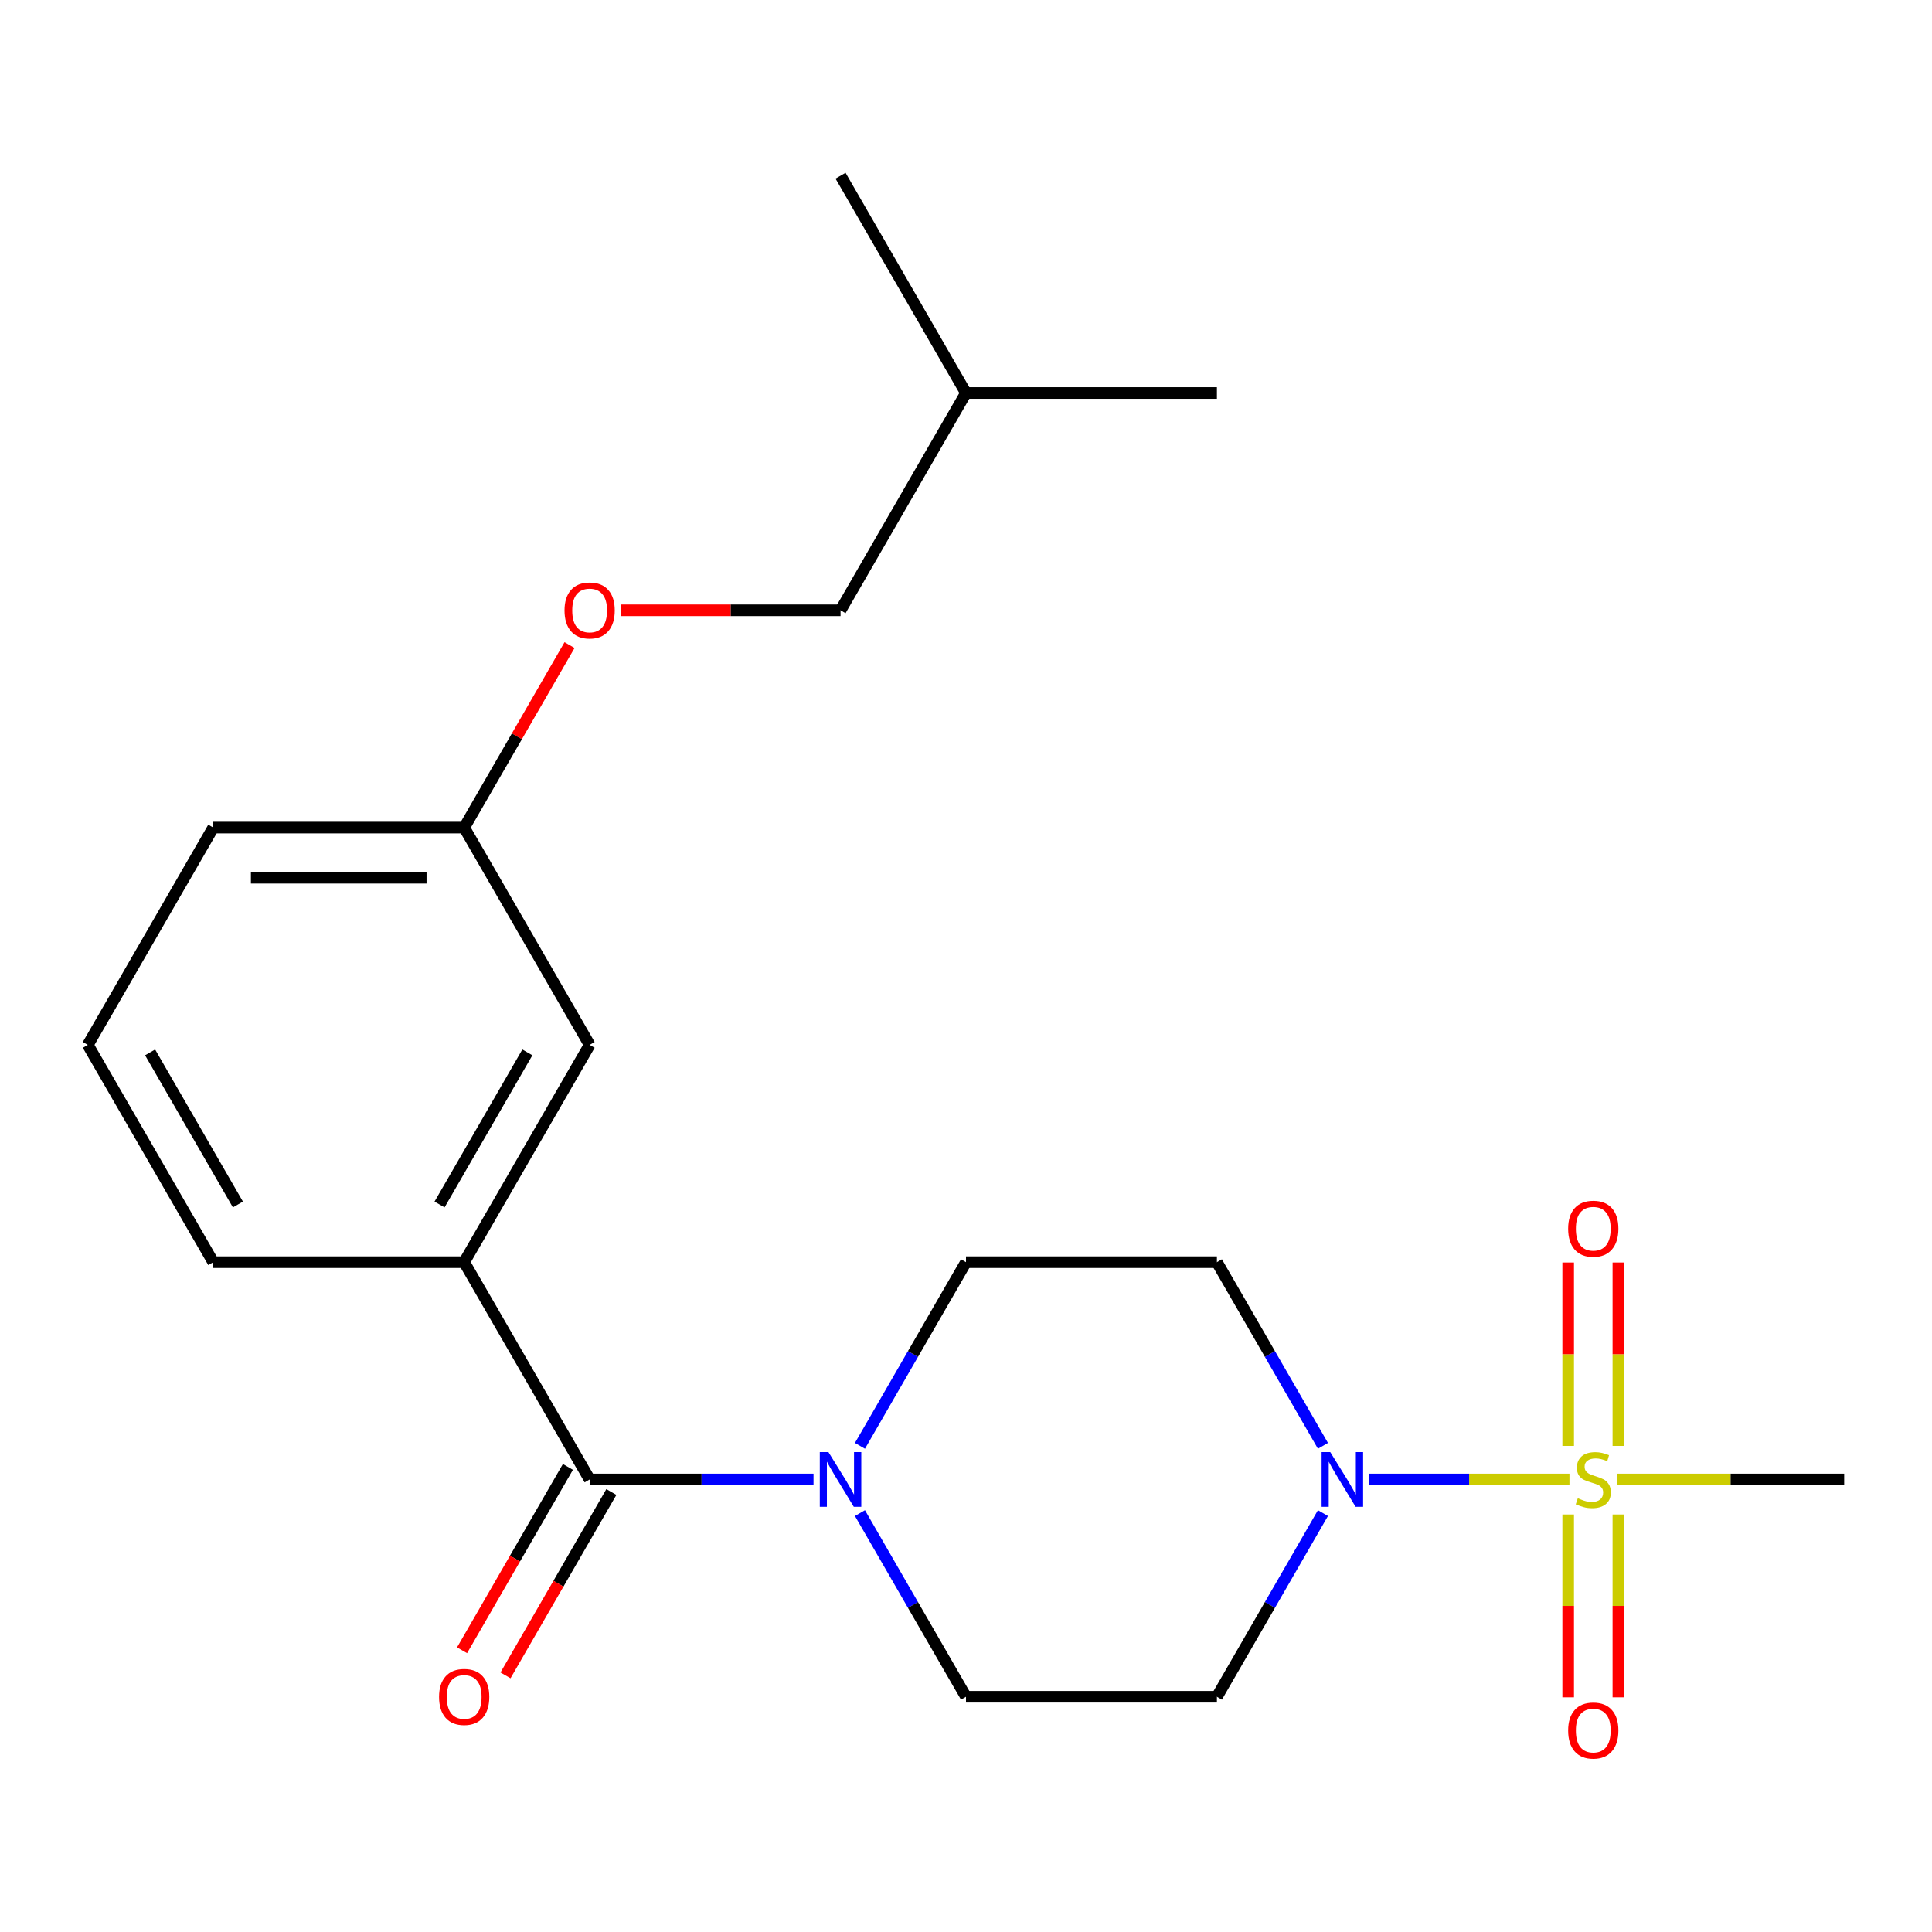 <?xml version='1.0' encoding='iso-8859-1'?>
<svg version='1.1' baseProfile='full'
              xmlns='http://www.w3.org/2000/svg'
                      xmlns:rdkit='http://www.rdkit.org/xml'
                      xmlns:xlink='http://www.w3.org/1999/xlink'
                  xml:space='preserve'
width='1000px' height='1000px' viewBox='0 0 1000 1000'>
<!-- END OF HEADER -->
<rect style='opacity:1.0;fill:#FFFFFF;stroke:none' width='1000' height='1000' x='0' y='0'> </rect>
<path class='bond-0' d='M 812.349,765.768 L 760.416,765.768' style='fill:none;fill-rule:evenodd;stroke:#CCCC00;stroke-width:6px;stroke-linecap:butt;stroke-linejoin:miter;stroke-opacity:1' />
<path class='bond-0' d='M 760.416,765.768 L 708.484,765.768' style='fill:none;fill-rule:evenodd;stroke:#0000FF;stroke-width:6px;stroke-linecap:butt;stroke-linejoin:miter;stroke-opacity:1' />
<path class='bond-6' d='M 837.662,748.402 L 837.662,700.936' style='fill:none;fill-rule:evenodd;stroke:#CCCC00;stroke-width:6px;stroke-linecap:butt;stroke-linejoin:miter;stroke-opacity:1' />
<path class='bond-6' d='M 837.662,700.936 L 837.662,653.471' style='fill:none;fill-rule:evenodd;stroke:#FF0000;stroke-width:6px;stroke-linecap:butt;stroke-linejoin:miter;stroke-opacity:1' />
<path class='bond-6' d='M 811.688,748.402 L 811.688,700.936' style='fill:none;fill-rule:evenodd;stroke:#CCCC00;stroke-width:6px;stroke-linecap:butt;stroke-linejoin:miter;stroke-opacity:1' />
<path class='bond-6' d='M 811.688,700.936 L 811.688,653.471' style='fill:none;fill-rule:evenodd;stroke:#FF0000;stroke-width:6px;stroke-linecap:butt;stroke-linejoin:miter;stroke-opacity:1' />
<path class='bond-7' d='M 811.688,783.895 L 811.688,831.21' style='fill:none;fill-rule:evenodd;stroke:#CCCC00;stroke-width:6px;stroke-linecap:butt;stroke-linejoin:miter;stroke-opacity:1' />
<path class='bond-7' d='M 811.688,831.21 L 811.688,878.525' style='fill:none;fill-rule:evenodd;stroke:#FF0000;stroke-width:6px;stroke-linecap:butt;stroke-linejoin:miter;stroke-opacity:1' />
<path class='bond-7' d='M 837.662,783.895 L 837.662,831.21' style='fill:none;fill-rule:evenodd;stroke:#CCCC00;stroke-width:6px;stroke-linecap:butt;stroke-linejoin:miter;stroke-opacity:1' />
<path class='bond-7' d='M 837.662,831.21 L 837.662,878.525' style='fill:none;fill-rule:evenodd;stroke:#FF0000;stroke-width:6px;stroke-linecap:butt;stroke-linejoin:miter;stroke-opacity:1' />
<path class='bond-12' d='M 837.002,765.768 L 895.774,765.768' style='fill:none;fill-rule:evenodd;stroke:#CCCC00;stroke-width:6px;stroke-linecap:butt;stroke-linejoin:miter;stroke-opacity:1' />
<path class='bond-12' d='M 895.774,765.768 L 954.545,765.768' style='fill:none;fill-rule:evenodd;stroke:#000000;stroke-width:6px;stroke-linecap:butt;stroke-linejoin:miter;stroke-opacity:1' />
<path class='bond-4' d='M 684.755,783.175 L 657.313,830.707' style='fill:none;fill-rule:evenodd;stroke:#0000FF;stroke-width:6px;stroke-linecap:butt;stroke-linejoin:miter;stroke-opacity:1' />
<path class='bond-4' d='M 657.313,830.707 L 629.87,878.239' style='fill:none;fill-rule:evenodd;stroke:#000000;stroke-width:6px;stroke-linecap:butt;stroke-linejoin:miter;stroke-opacity:1' />
<path class='bond-5' d='M 684.755,748.362 L 657.313,700.83' style='fill:none;fill-rule:evenodd;stroke:#0000FF;stroke-width:6px;stroke-linecap:butt;stroke-linejoin:miter;stroke-opacity:1' />
<path class='bond-5' d='M 657.313,700.83 L 629.87,653.298' style='fill:none;fill-rule:evenodd;stroke:#000000;stroke-width:6px;stroke-linecap:butt;stroke-linejoin:miter;stroke-opacity:1' />
<path class='bond-1' d='M 305.195,765.768 L 363.136,765.768' style='fill:none;fill-rule:evenodd;stroke:#000000;stroke-width:6px;stroke-linecap:butt;stroke-linejoin:miter;stroke-opacity:1' />
<path class='bond-1' d='M 363.136,765.768 L 421.078,765.768' style='fill:none;fill-rule:evenodd;stroke:#0000FF;stroke-width:6px;stroke-linecap:butt;stroke-linejoin:miter;stroke-opacity:1' />
<path class='bond-3' d='M 305.195,765.768 L 240.26,653.298' style='fill:none;fill-rule:evenodd;stroke:#000000;stroke-width:6px;stroke-linecap:butt;stroke-linejoin:miter;stroke-opacity:1' />
<path class='bond-10' d='M 293.948,759.275 L 266.551,806.727' style='fill:none;fill-rule:evenodd;stroke:#000000;stroke-width:6px;stroke-linecap:butt;stroke-linejoin:miter;stroke-opacity:1' />
<path class='bond-10' d='M 266.551,806.727 L 239.155,854.179' style='fill:none;fill-rule:evenodd;stroke:#FF0000;stroke-width:6px;stroke-linecap:butt;stroke-linejoin:miter;stroke-opacity:1' />
<path class='bond-10' d='M 316.442,772.262 L 289.045,819.714' style='fill:none;fill-rule:evenodd;stroke:#000000;stroke-width:6px;stroke-linecap:butt;stroke-linejoin:miter;stroke-opacity:1' />
<path class='bond-10' d='M 289.045,819.714 L 261.649,867.166' style='fill:none;fill-rule:evenodd;stroke:#FF0000;stroke-width:6px;stroke-linecap:butt;stroke-linejoin:miter;stroke-opacity:1' />
<path class='bond-2' d='M 445.115,748.362 L 472.557,700.83' style='fill:none;fill-rule:evenodd;stroke:#0000FF;stroke-width:6px;stroke-linecap:butt;stroke-linejoin:miter;stroke-opacity:1' />
<path class='bond-2' d='M 472.557,700.83 L 500,653.298' style='fill:none;fill-rule:evenodd;stroke:#000000;stroke-width:6px;stroke-linecap:butt;stroke-linejoin:miter;stroke-opacity:1' />
<path class='bond-22' d='M 445.115,783.175 L 472.557,830.707' style='fill:none;fill-rule:evenodd;stroke:#0000FF;stroke-width:6px;stroke-linecap:butt;stroke-linejoin:miter;stroke-opacity:1' />
<path class='bond-22' d='M 472.557,830.707 L 500,878.239' style='fill:none;fill-rule:evenodd;stroke:#000000;stroke-width:6px;stroke-linecap:butt;stroke-linejoin:miter;stroke-opacity:1' />
<path class='bond-11' d='M 240.26,653.298 L 305.195,540.827' style='fill:none;fill-rule:evenodd;stroke:#000000;stroke-width:6px;stroke-linecap:butt;stroke-linejoin:miter;stroke-opacity:1' />
<path class='bond-11' d='M 227.506,623.44 L 272.96,544.71' style='fill:none;fill-rule:evenodd;stroke:#000000;stroke-width:6px;stroke-linecap:butt;stroke-linejoin:miter;stroke-opacity:1' />
<path class='bond-16' d='M 240.26,653.298 L 110.39,653.298' style='fill:none;fill-rule:evenodd;stroke:#000000;stroke-width:6px;stroke-linecap:butt;stroke-linejoin:miter;stroke-opacity:1' />
<path class='bond-9' d='M 629.87,878.239 L 500,878.239' style='fill:none;fill-rule:evenodd;stroke:#000000;stroke-width:6px;stroke-linecap:butt;stroke-linejoin:miter;stroke-opacity:1' />
<path class='bond-8' d='M 629.87,653.298 L 500,653.298' style='fill:none;fill-rule:evenodd;stroke:#000000;stroke-width:6px;stroke-linecap:butt;stroke-linejoin:miter;stroke-opacity:1' />
<path class='bond-14' d='M 305.195,540.827 L 240.26,428.356' style='fill:none;fill-rule:evenodd;stroke:#000000;stroke-width:6px;stroke-linecap:butt;stroke-linejoin:miter;stroke-opacity:1' />
<path class='bond-13' d='M 294.799,333.892 L 267.529,381.124' style='fill:none;fill-rule:evenodd;stroke:#FF0000;stroke-width:6px;stroke-linecap:butt;stroke-linejoin:miter;stroke-opacity:1' />
<path class='bond-13' d='M 267.529,381.124 L 240.26,428.356' style='fill:none;fill-rule:evenodd;stroke:#000000;stroke-width:6px;stroke-linecap:butt;stroke-linejoin:miter;stroke-opacity:1' />
<path class='bond-15' d='M 321.442,315.885 L 378.253,315.885' style='fill:none;fill-rule:evenodd;stroke:#FF0000;stroke-width:6px;stroke-linecap:butt;stroke-linejoin:miter;stroke-opacity:1' />
<path class='bond-15' d='M 378.253,315.885 L 435.065,315.885' style='fill:none;fill-rule:evenodd;stroke:#000000;stroke-width:6px;stroke-linecap:butt;stroke-linejoin:miter;stroke-opacity:1' />
<path class='bond-23' d='M 240.26,428.356 L 110.39,428.356' style='fill:none;fill-rule:evenodd;stroke:#000000;stroke-width:6px;stroke-linecap:butt;stroke-linejoin:miter;stroke-opacity:1' />
<path class='bond-23' d='M 220.779,454.33 L 129.87,454.33' style='fill:none;fill-rule:evenodd;stroke:#000000;stroke-width:6px;stroke-linecap:butt;stroke-linejoin:miter;stroke-opacity:1' />
<path class='bond-18' d='M 435.065,315.885 L 500,203.414' style='fill:none;fill-rule:evenodd;stroke:#000000;stroke-width:6px;stroke-linecap:butt;stroke-linejoin:miter;stroke-opacity:1' />
<path class='bond-17' d='M 110.39,653.298 L 45.455,540.827' style='fill:none;fill-rule:evenodd;stroke:#000000;stroke-width:6px;stroke-linecap:butt;stroke-linejoin:miter;stroke-opacity:1' />
<path class='bond-17' d='M 123.144,623.44 L 77.689,544.71' style='fill:none;fill-rule:evenodd;stroke:#000000;stroke-width:6px;stroke-linecap:butt;stroke-linejoin:miter;stroke-opacity:1' />
<path class='bond-19' d='M 45.455,540.827 L 110.39,428.356' style='fill:none;fill-rule:evenodd;stroke:#000000;stroke-width:6px;stroke-linecap:butt;stroke-linejoin:miter;stroke-opacity:1' />
<path class='bond-20' d='M 500,203.414 L 629.87,203.414' style='fill:none;fill-rule:evenodd;stroke:#000000;stroke-width:6px;stroke-linecap:butt;stroke-linejoin:miter;stroke-opacity:1' />
<path class='bond-21' d='M 500,203.414 L 435.065,90.943' style='fill:none;fill-rule:evenodd;stroke:#000000;stroke-width:6px;stroke-linecap:butt;stroke-linejoin:miter;stroke-opacity:1' />
<path  class='atom-0' d='M 816.675 775.488
Q 816.995 775.608, 818.315 776.168
Q 819.635 776.728, 821.075 777.088
Q 822.555 777.408, 823.995 777.408
Q 826.675 777.408, 828.235 776.128
Q 829.795 774.808, 829.795 772.528
Q 829.795 770.968, 828.995 770.008
Q 828.235 769.048, 827.035 768.528
Q 825.835 768.008, 823.835 767.408
Q 821.315 766.648, 819.795 765.928
Q 818.315 765.208, 817.235 763.688
Q 816.195 762.168, 816.195 759.608
Q 816.195 756.048, 818.595 753.848
Q 821.035 751.648, 825.835 751.648
Q 829.115 751.648, 832.835 753.208
L 831.915 756.288
Q 828.515 754.888, 825.955 754.888
Q 823.195 754.888, 821.675 756.048
Q 820.155 757.168, 820.195 759.128
Q 820.195 760.648, 820.955 761.568
Q 821.755 762.488, 822.875 763.008
Q 824.035 763.528, 825.955 764.128
Q 828.515 764.928, 830.035 765.728
Q 831.555 766.528, 832.635 768.168
Q 833.755 769.768, 833.755 772.528
Q 833.755 776.448, 831.115 778.568
Q 828.515 780.648, 824.155 780.648
Q 821.635 780.648, 819.715 780.088
Q 817.835 779.568, 815.595 778.648
L 816.675 775.488
' fill='#CCCC00'/>
<path  class='atom-1' d='M 688.545 751.608
L 697.825 766.608
Q 698.745 768.088, 700.225 770.768
Q 701.705 773.448, 701.785 773.608
L 701.785 751.608
L 705.545 751.608
L 705.545 779.928
L 701.665 779.928
L 691.705 763.528
Q 690.545 761.608, 689.305 759.408
Q 688.105 757.208, 687.745 756.528
L 687.745 779.928
L 684.065 779.928
L 684.065 751.608
L 688.545 751.608
' fill='#0000FF'/>
<path  class='atom-3' d='M 428.805 751.608
L 438.085 766.608
Q 439.005 768.088, 440.485 770.768
Q 441.965 773.448, 442.045 773.608
L 442.045 751.608
L 445.805 751.608
L 445.805 779.928
L 441.925 779.928
L 431.965 763.528
Q 430.805 761.608, 429.565 759.408
Q 428.365 757.208, 428.005 756.528
L 428.005 779.928
L 424.325 779.928
L 424.325 751.608
L 428.805 751.608
' fill='#0000FF'/>
<path  class='atom-7' d='M 811.675 635.978
Q 811.675 629.178, 815.035 625.378
Q 818.395 621.578, 824.675 621.578
Q 830.955 621.578, 834.315 625.378
Q 837.675 629.178, 837.675 635.978
Q 837.675 642.858, 834.275 646.778
Q 830.875 650.658, 824.675 650.658
Q 818.435 650.658, 815.035 646.778
Q 811.675 642.898, 811.675 635.978
M 824.675 647.458
Q 828.995 647.458, 831.315 644.578
Q 833.675 641.658, 833.675 635.978
Q 833.675 630.418, 831.315 627.618
Q 828.995 624.778, 824.675 624.778
Q 820.355 624.778, 817.995 627.578
Q 815.675 630.378, 815.675 635.978
Q 815.675 641.698, 817.995 644.578
Q 820.355 647.458, 824.675 647.458
' fill='#FF0000'/>
<path  class='atom-8' d='M 811.675 895.718
Q 811.675 888.918, 815.035 885.118
Q 818.395 881.318, 824.675 881.318
Q 830.955 881.318, 834.315 885.118
Q 837.675 888.918, 837.675 895.718
Q 837.675 902.598, 834.275 906.518
Q 830.875 910.398, 824.675 910.398
Q 818.435 910.398, 815.035 906.518
Q 811.675 902.638, 811.675 895.718
M 824.675 907.198
Q 828.995 907.198, 831.315 904.318
Q 833.675 901.398, 833.675 895.718
Q 833.675 890.158, 831.315 887.358
Q 828.995 884.518, 824.675 884.518
Q 820.355 884.518, 817.995 887.318
Q 815.675 890.118, 815.675 895.718
Q 815.675 901.438, 817.995 904.318
Q 820.355 907.198, 824.675 907.198
' fill='#FF0000'/>
<path  class='atom-11' d='M 227.26 878.319
Q 227.26 871.519, 230.62 867.719
Q 233.98 863.919, 240.26 863.919
Q 246.54 863.919, 249.9 867.719
Q 253.26 871.519, 253.26 878.319
Q 253.26 885.199, 249.86 889.119
Q 246.46 892.999, 240.26 892.999
Q 234.02 892.999, 230.62 889.119
Q 227.26 885.239, 227.26 878.319
M 240.26 889.799
Q 244.58 889.799, 246.9 886.919
Q 249.26 883.999, 249.26 878.319
Q 249.26 872.759, 246.9 869.959
Q 244.58 867.119, 240.26 867.119
Q 235.94 867.119, 233.58 869.919
Q 231.26 872.719, 231.26 878.319
Q 231.26 884.039, 233.58 886.919
Q 235.94 889.799, 240.26 889.799
' fill='#FF0000'/>
<path  class='atom-14' d='M 292.195 315.965
Q 292.195 309.165, 295.555 305.365
Q 298.915 301.565, 305.195 301.565
Q 311.475 301.565, 314.835 305.365
Q 318.195 309.165, 318.195 315.965
Q 318.195 322.845, 314.795 326.765
Q 311.395 330.645, 305.195 330.645
Q 298.955 330.645, 295.555 326.765
Q 292.195 322.885, 292.195 315.965
M 305.195 327.445
Q 309.515 327.445, 311.835 324.565
Q 314.195 321.645, 314.195 315.965
Q 314.195 310.405, 311.835 307.605
Q 309.515 304.765, 305.195 304.765
Q 300.875 304.765, 298.515 307.565
Q 296.195 310.365, 296.195 315.965
Q 296.195 321.685, 298.515 324.565
Q 300.875 327.445, 305.195 327.445
' fill='#FF0000'/>
</svg>
